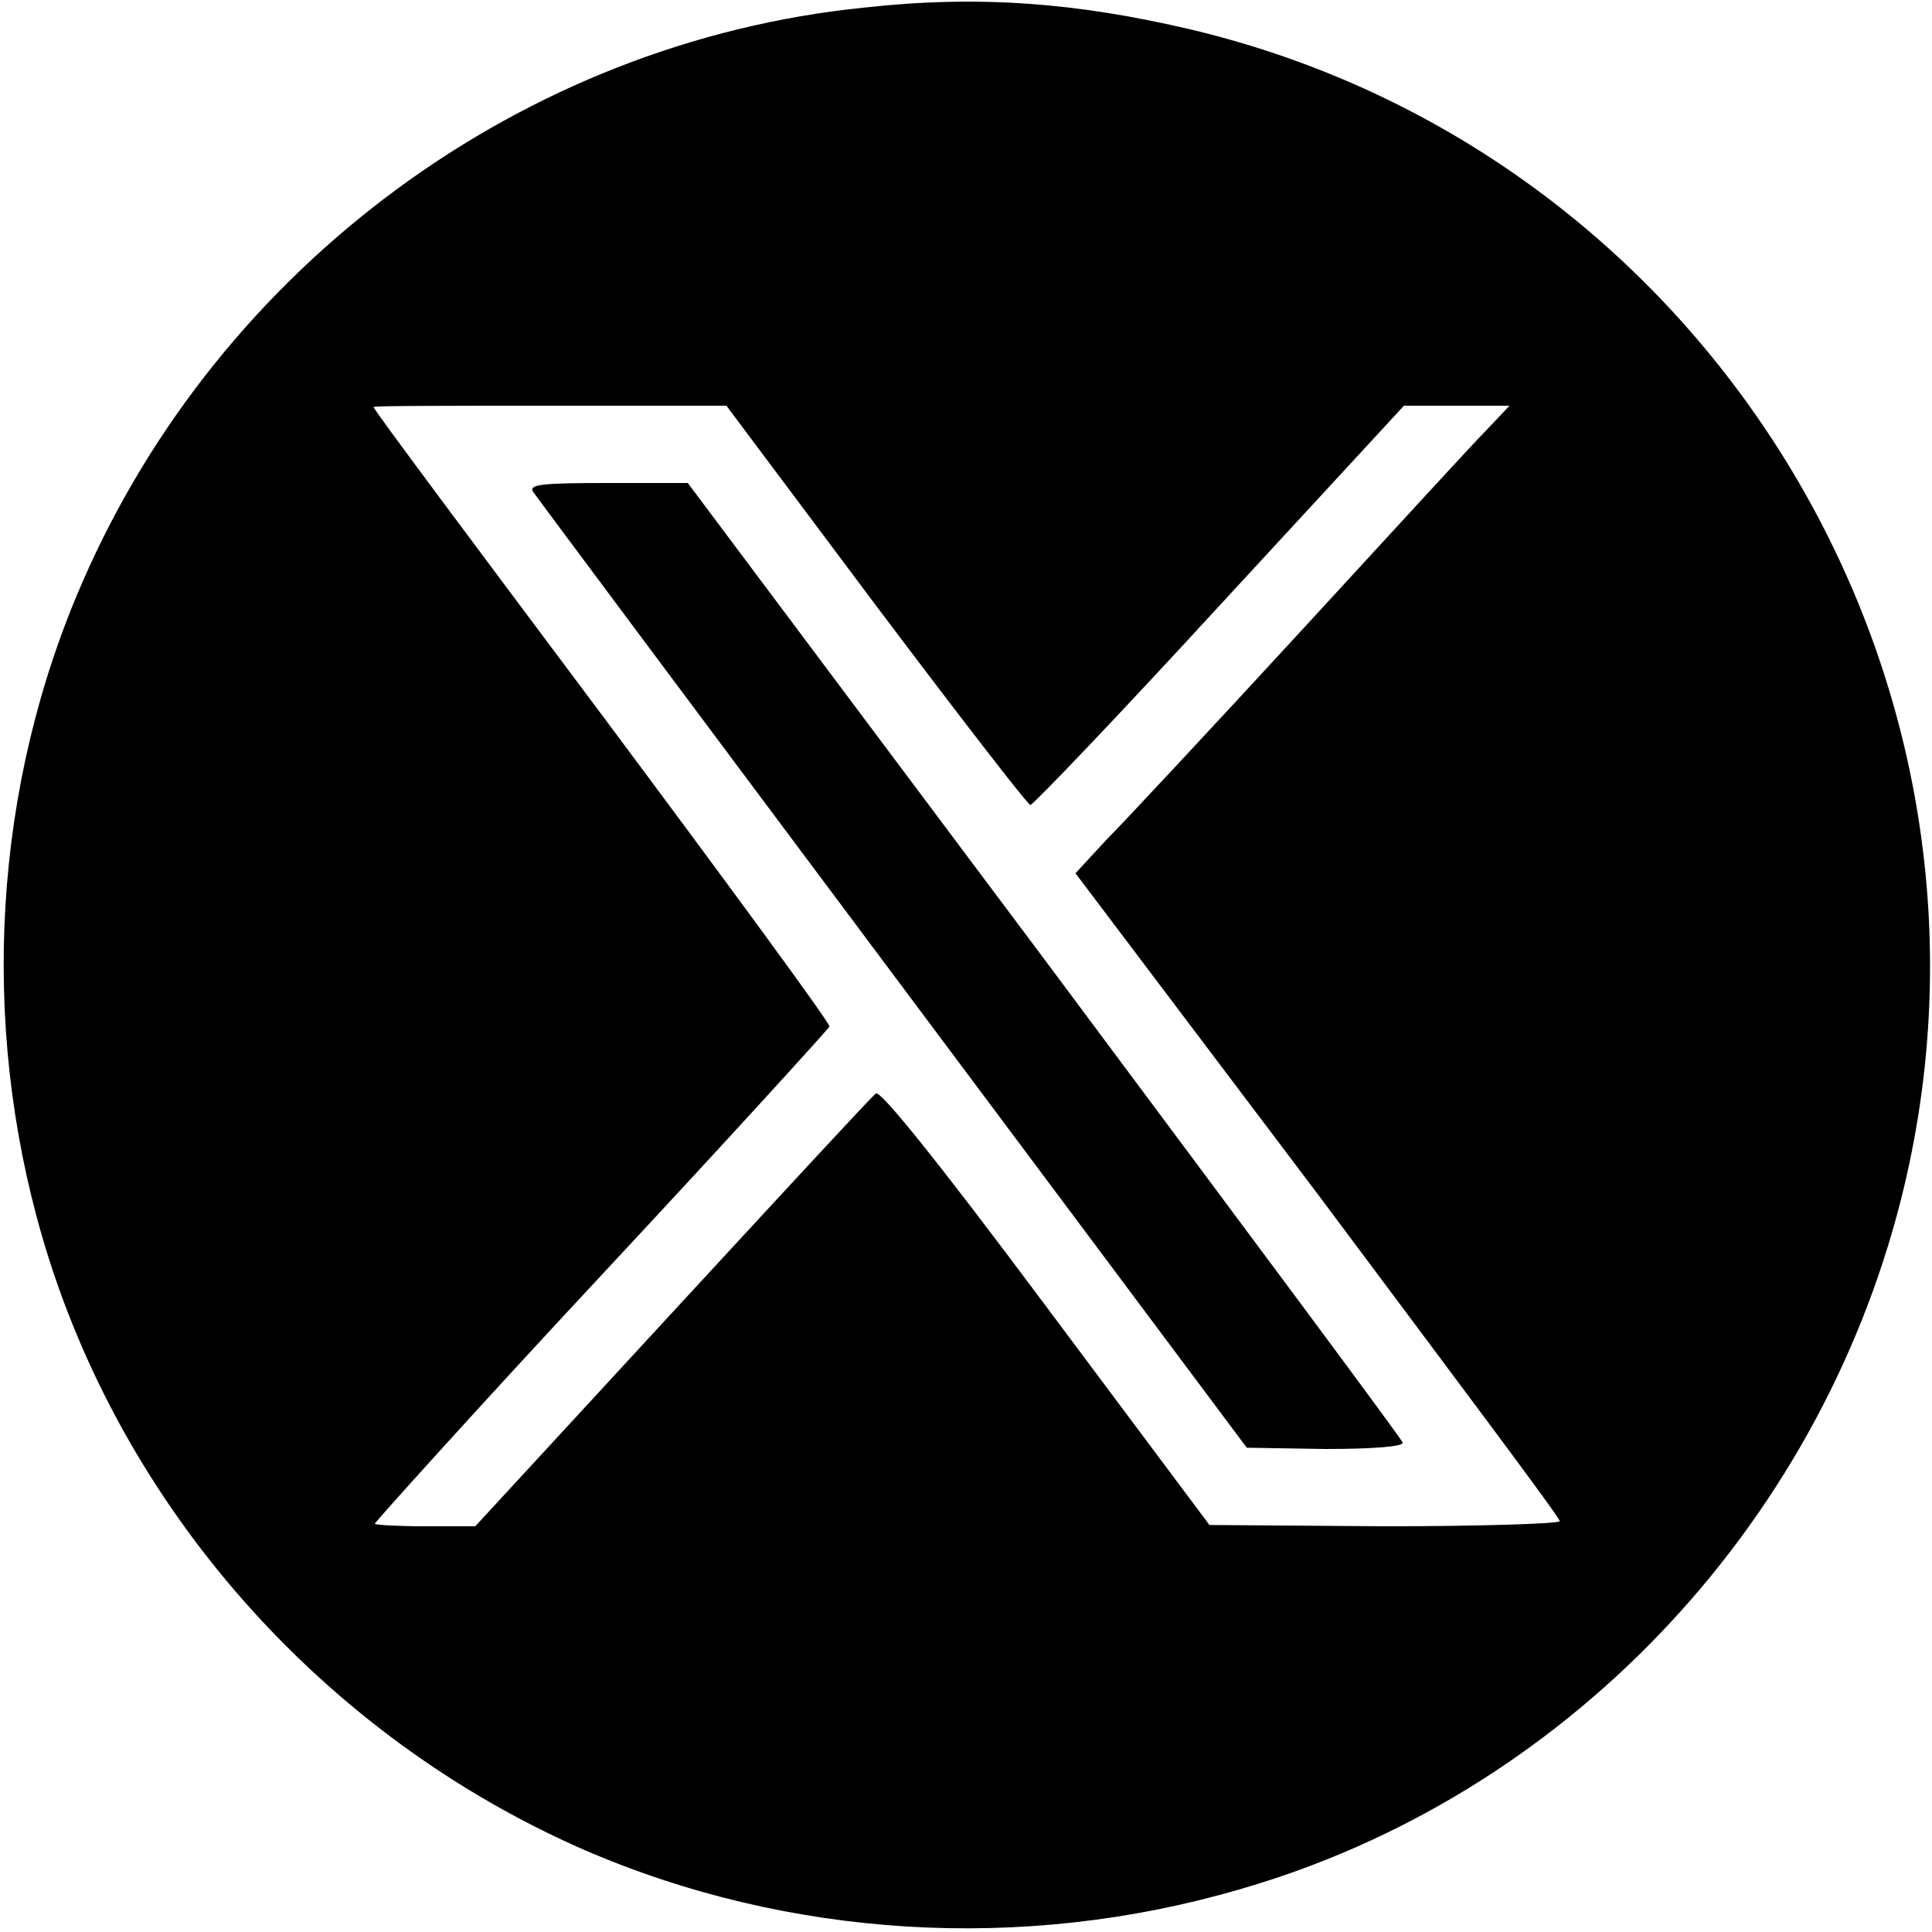 <?xml version="1.0" encoding="utf-8"?>
<!-- Generator: Adobe Illustrator 28.2.0, SVG Export Plug-In . SVG Version: 6.00 Build 0)  -->
<svg version="1.1" id="Ebene_1" xmlns="http://www.w3.org/2000/svg" xmlns:xlink="http://www.w3.org/1999/xlink" x="0px" y="0px"
	 viewBox="0 0 150 150" style="enable-background:new 0 0 150 150;" xml:space="preserve">
<style type="text/css">
	.st0{fill:#000;}
</style>
<path class="st0" d="M67,0.6C40.6,3.3,17.1,20.6,6.4,45.2c-6.9,15.8-8,34.1-3.1,50.9c6.1,20.9,21.7,38.6,42,47.5
	c15.9,6.9,34.1,8,50.9,3.1c25.1-7.2,44.9-27.9,51.4-53.6C157.7,53,132.8,11.9,92.5,2.3C83.6,0.2,75.9-0.4,67,0.6z M68,47
	c6.4,8.5,11.8,15.5,12,15.5s6.9-7,14.7-15.5L109,31.5h8.2l-1.8,1.9c-1,1-7.5,8.1-14.4,15.6c-6.9,7.5-13.8,14.9-15.1,16.2l-2.4,2.6
	l18.8,24.9c10.3,13.8,18.8,25.1,18.8,25.4c0,0.2-6.1,0.4-13.6,0.4l-13.6-0.1l-12.7-17c-8.8-11.8-12.9-16.8-13.2-16.5
	c-0.3,0.2-7.4,7.9-15.8,17l-15.3,16.6h-3.9c-2.1,0-3.9-0.1-3.9-0.2s7.9-8.9,17.6-19.3c9.7-10.4,17.7-19.2,17.7-19.3
	c0.1-0.2-7.9-11.1-17.6-24.1C37,42.5,29,31.8,29,31.6c0-0.1,6.1-0.1,13.7-0.1h13.7L68,47z"/>
<path class="st0" d="M41.4,38.2c0.2,0.3,12.8,17.2,27.9,37.4l27.5,36.8l6.1,0.1c3.8,0,6.1-0.2,6-0.5c0-0.2-12.6-17.1-27.8-37.5
	l-27.7-37h-6.2C42.1,37.5,41,37.6,41.4,38.2L41.4,38.2z"/>
</svg>
